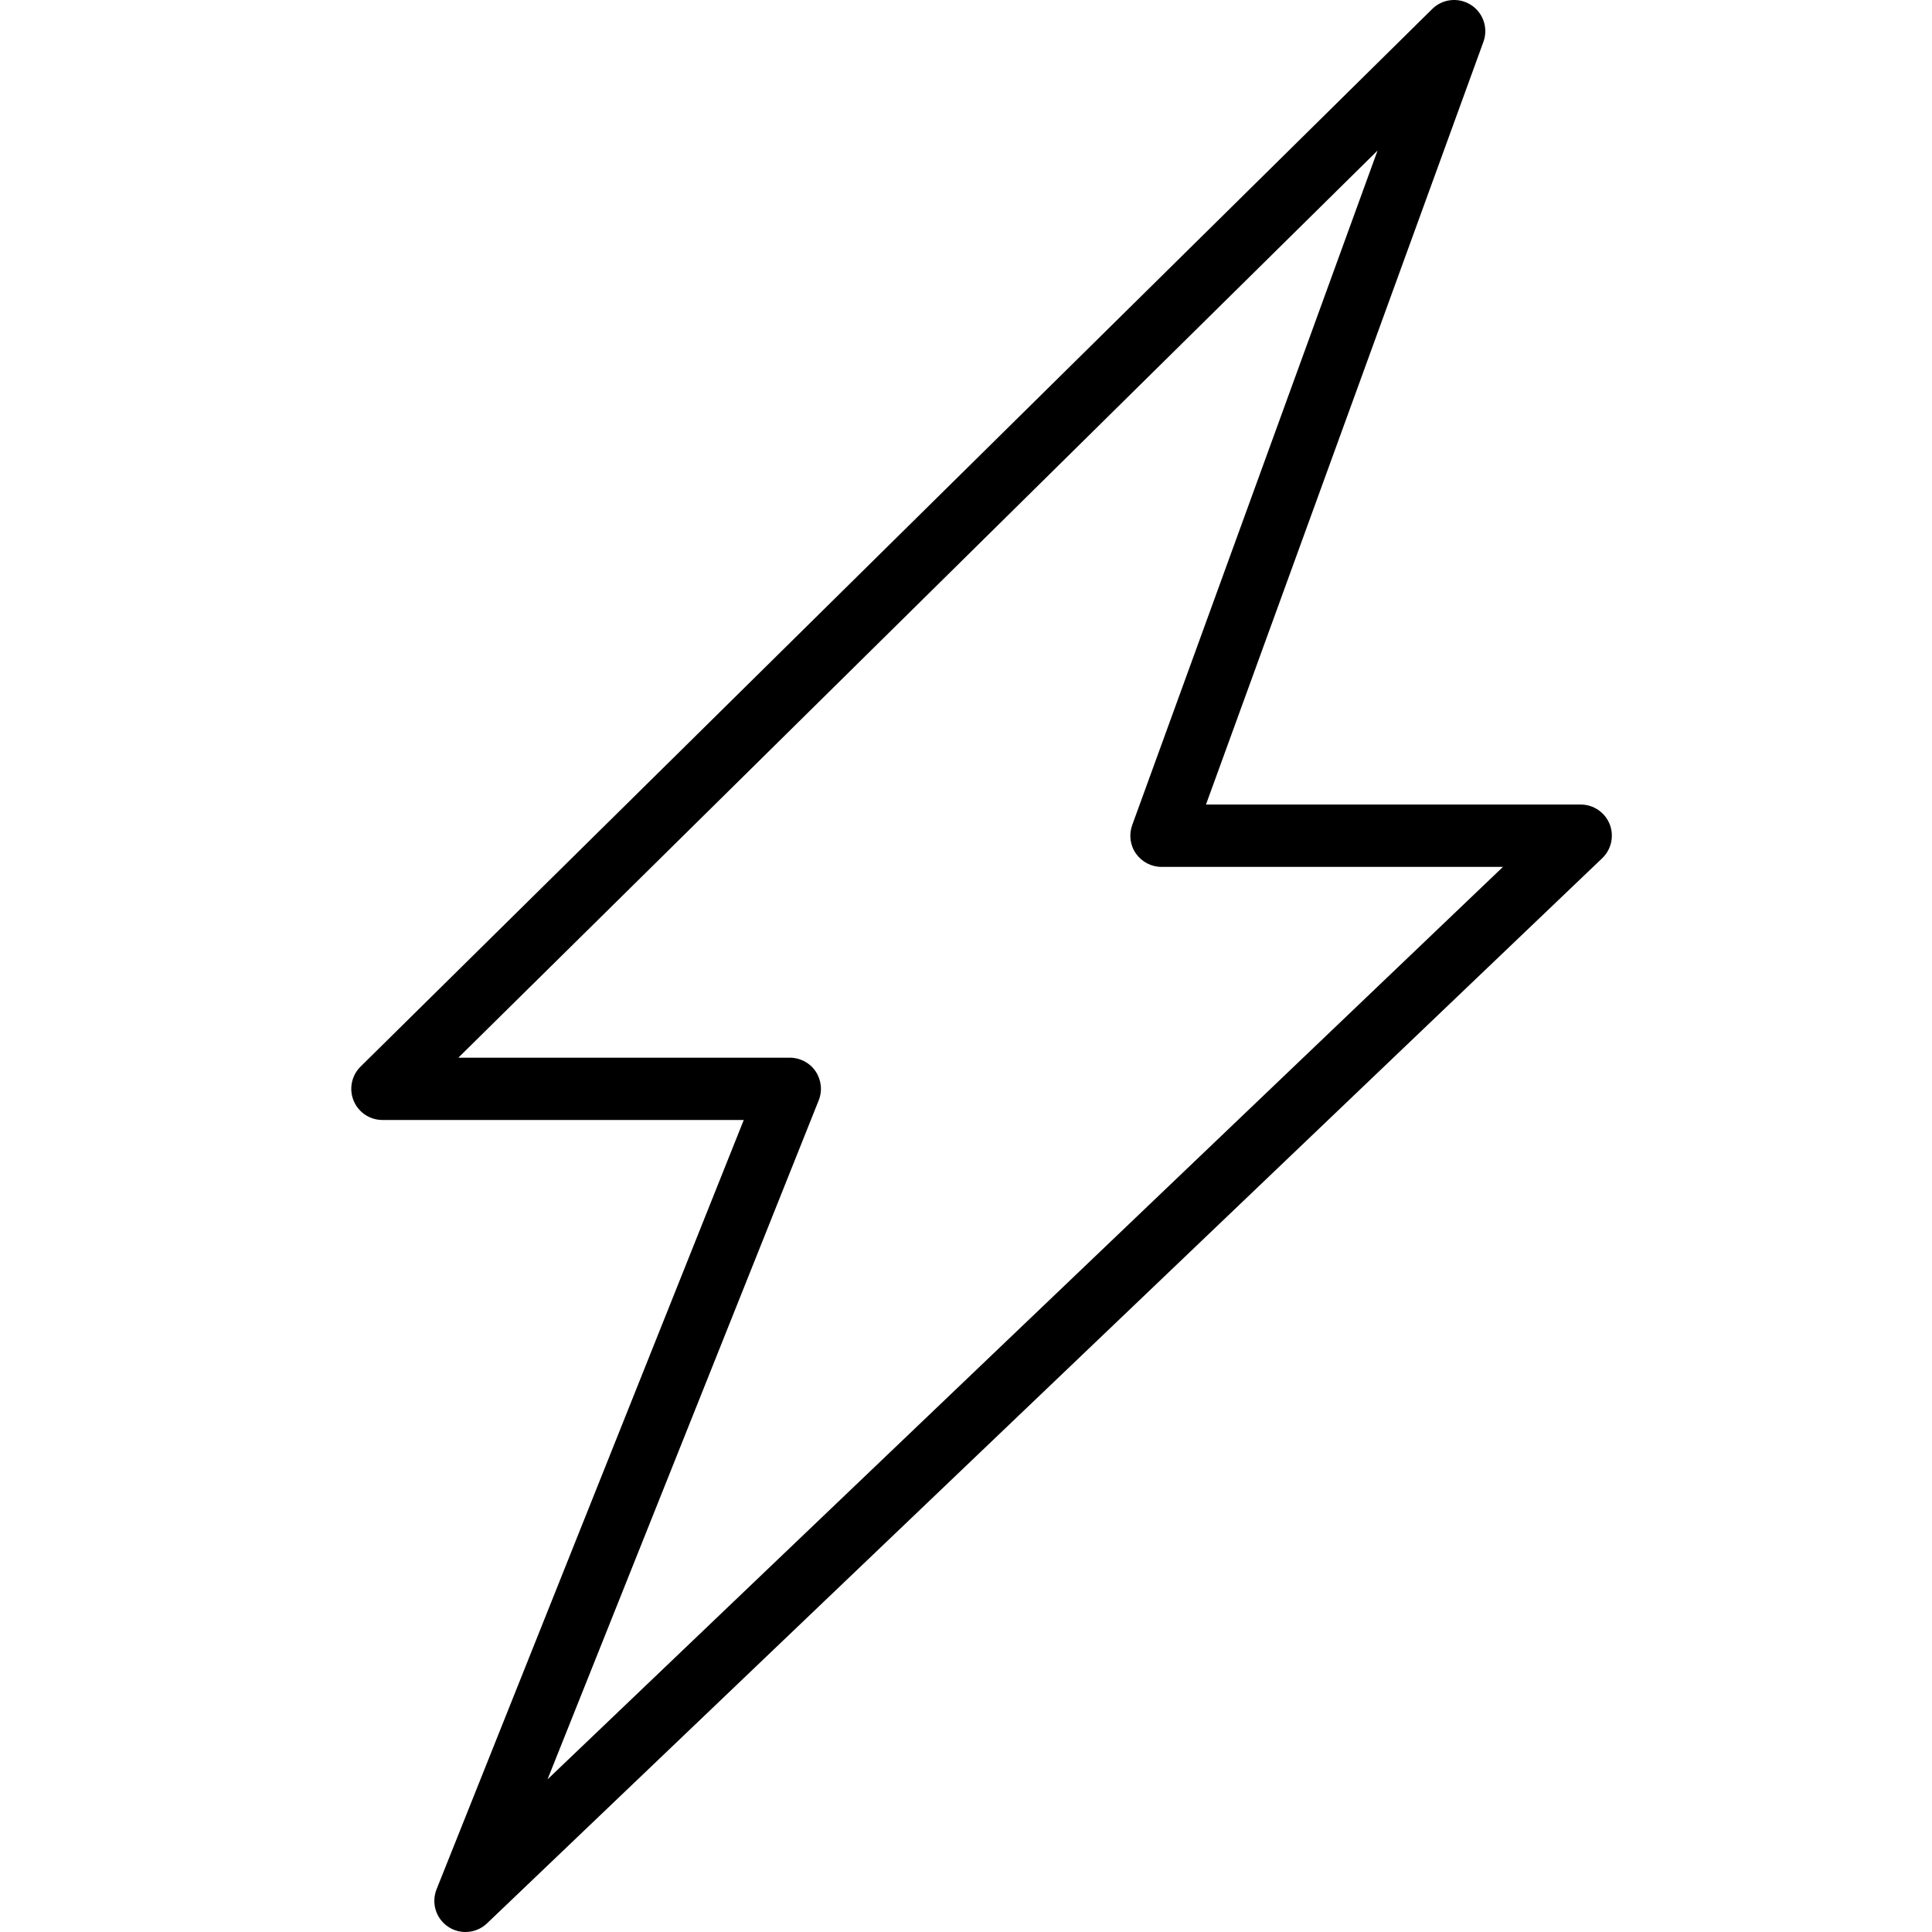 <svg width="33" height="33" viewBox="0 0 33 33" fill="none" xmlns="http://www.w3.org/2000/svg">
<path d="M7.951 33C7.847 33 7.743 32.97 7.653 32.909C7.445 32.769 7.364 32.503 7.457 32.27L12.704 19.13H6.532C6.316 19.13 6.122 19 6.04 18.8C5.958 18.6 6.005 18.371 6.158 18.219L24.464 0.153C24.641 -0.022 24.916 -0.05 25.125 0.084C25.335 0.218 25.423 0.48 25.338 0.714L20.599 13.742H27C27.217 13.742 27.413 13.875 27.494 14.076C27.574 14.278 27.524 14.509 27.367 14.659L8.318 32.853C8.216 32.95 8.084 33 7.951 33ZM7.829 18.066H13.49C13.667 18.066 13.832 18.153 13.931 18.299C14.029 18.445 14.05 18.631 13.984 18.795L9.352 30.393L25.672 14.807H19.839C19.666 14.807 19.503 14.722 19.403 14.58C19.303 14.438 19.28 14.256 19.339 14.093L23.53 2.571L7.829 18.066Z" fill="black"/>
</svg>
